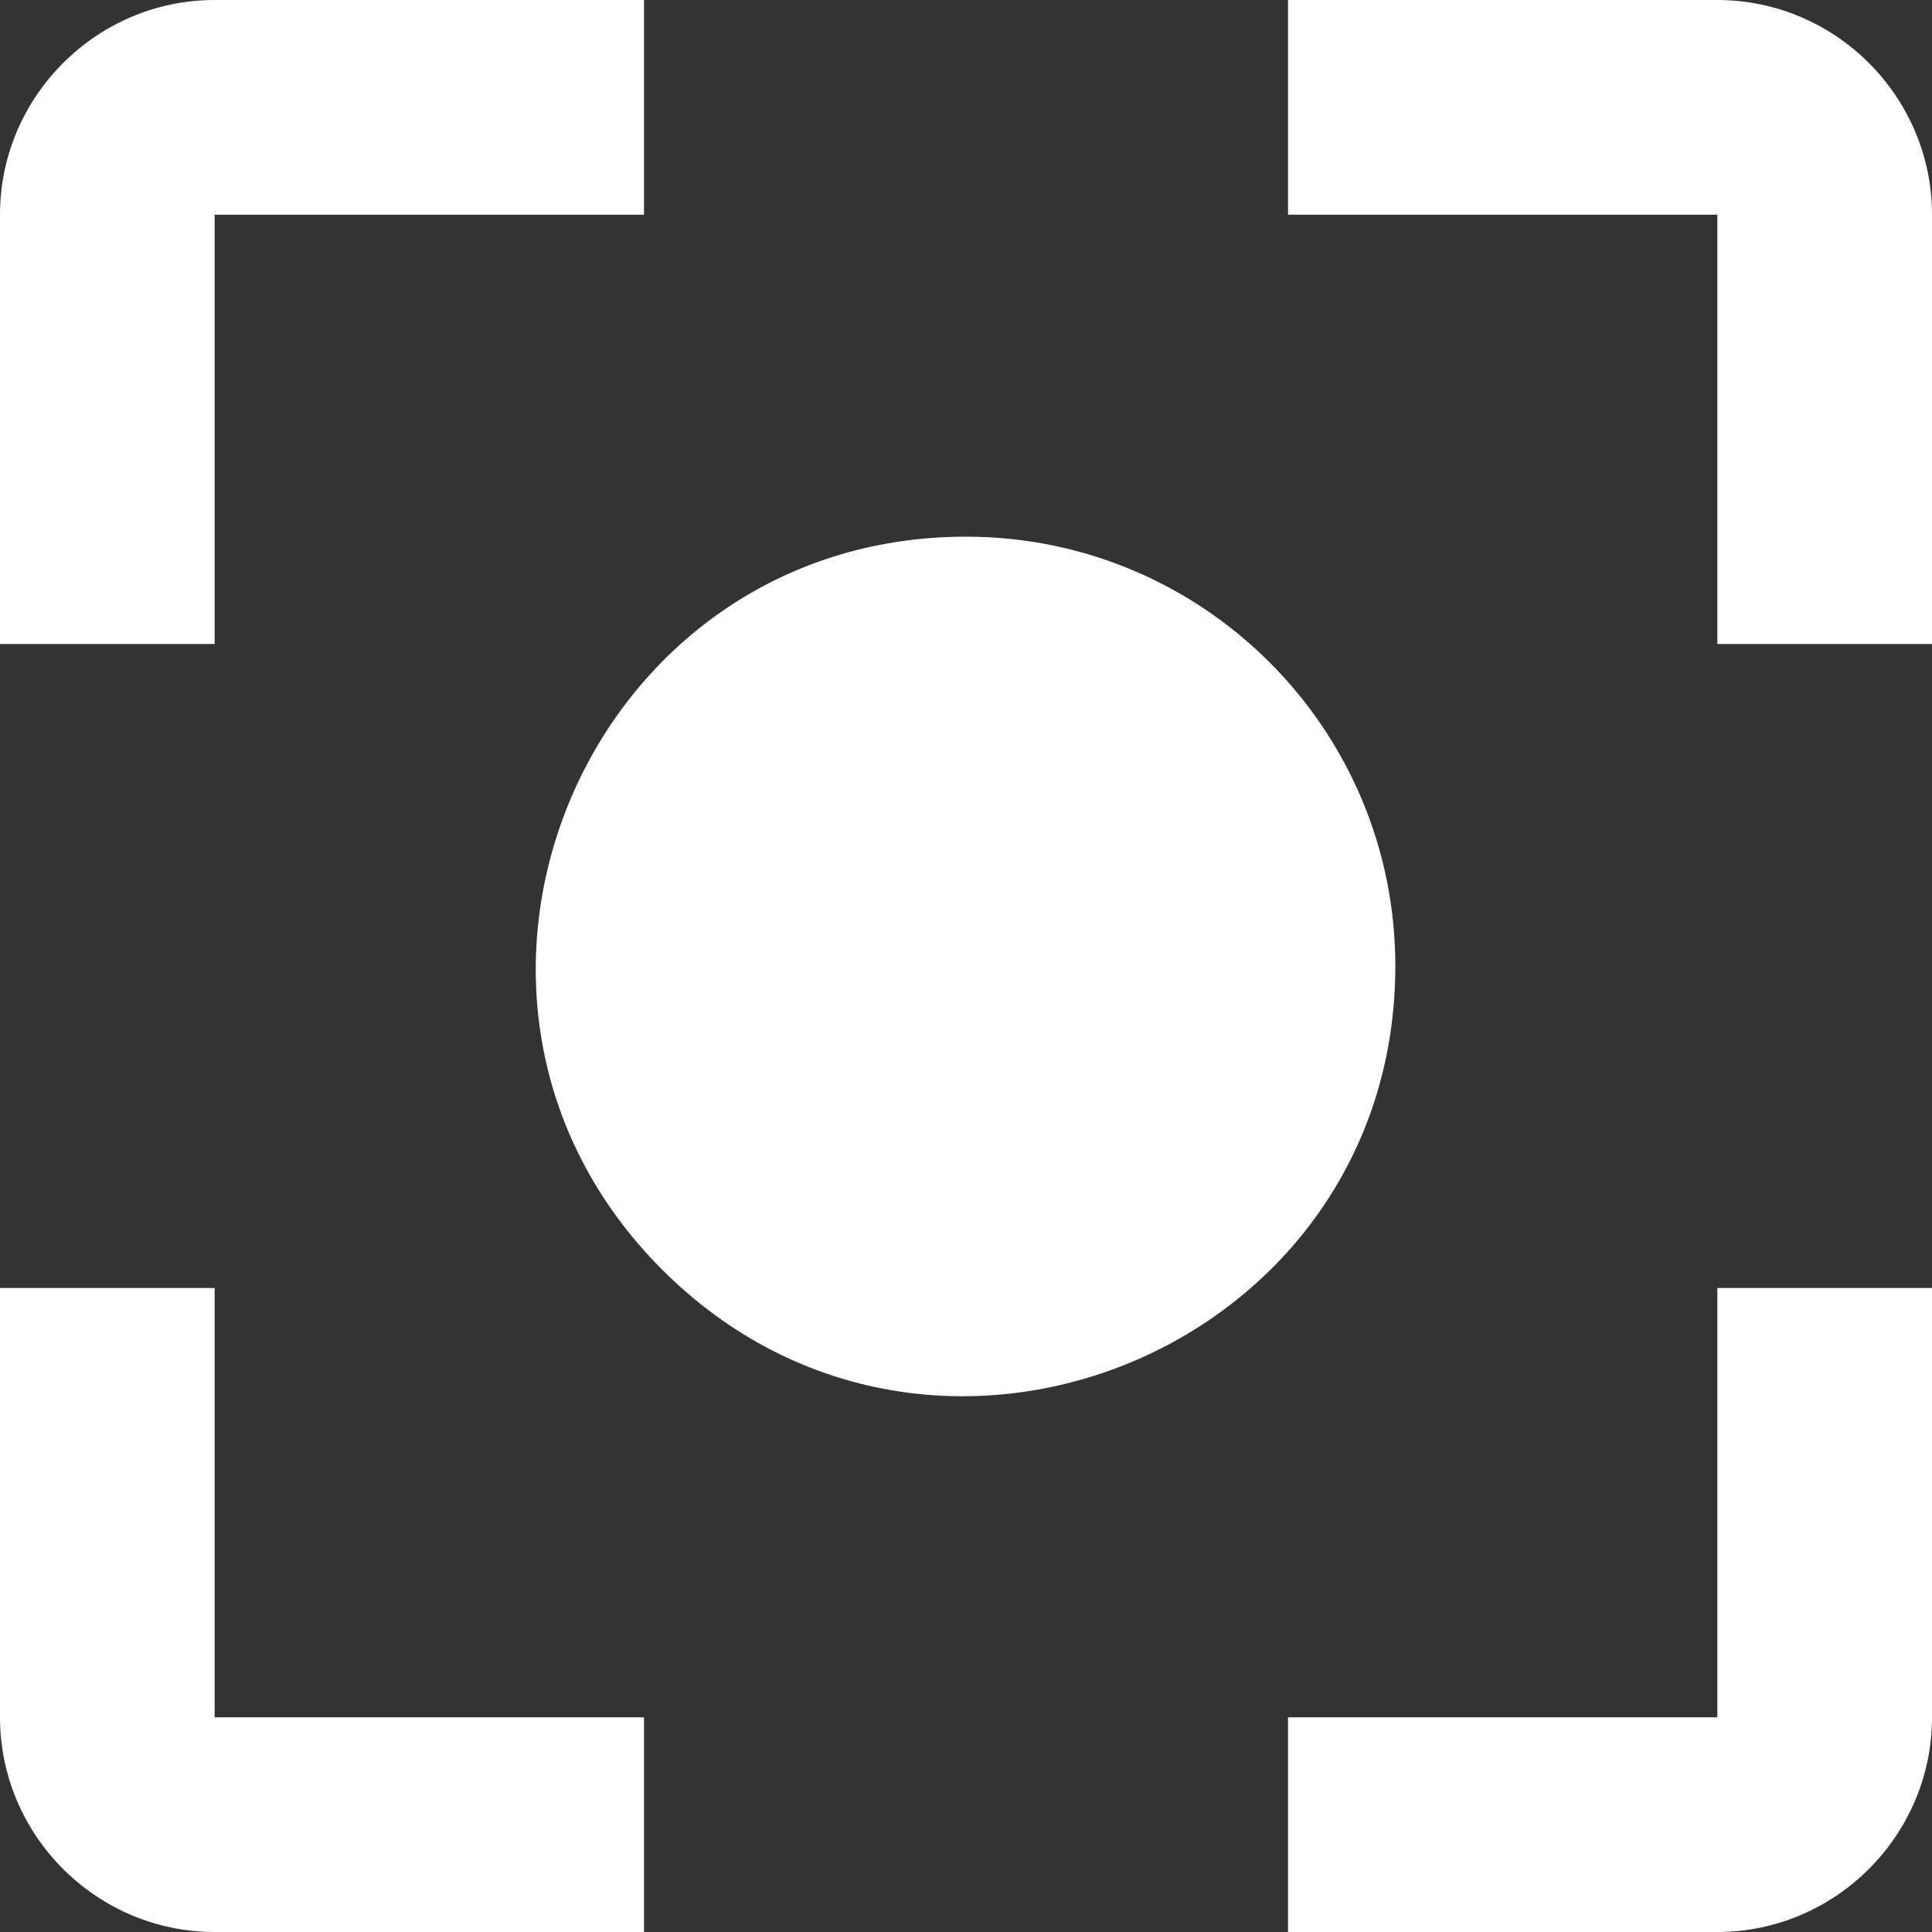 <svg width="100" height="100" viewBox="0 0 100 100" fill="none" xmlns="http://www.w3.org/2000/svg">
<rect x="0" y="0" width="100" height="100" fill="#333333" stroke="none"/>
<path d="M50 27.778C30.222 27.778 20.278 51.722 34.278 65.722C48.278 79.722 72.222 69.778 72.222 50C72.222 37.722 62.278 27.778 50 27.778ZM11.111 66.667H0V88.889C0 95 5 100 11.111 100H33.333V88.889H11.111M11.111 11.111H33.333V0H11.111C5 0 0 5 0 11.111V33.333H11.111M88.889 0H66.667V11.111H88.889V33.333H100V11.111C100 5 95 0 88.889 0ZM88.889 88.889H66.667V100H88.889C95 100 100 95 100 88.889V66.667H88.889" fill="white"/>
</svg>
